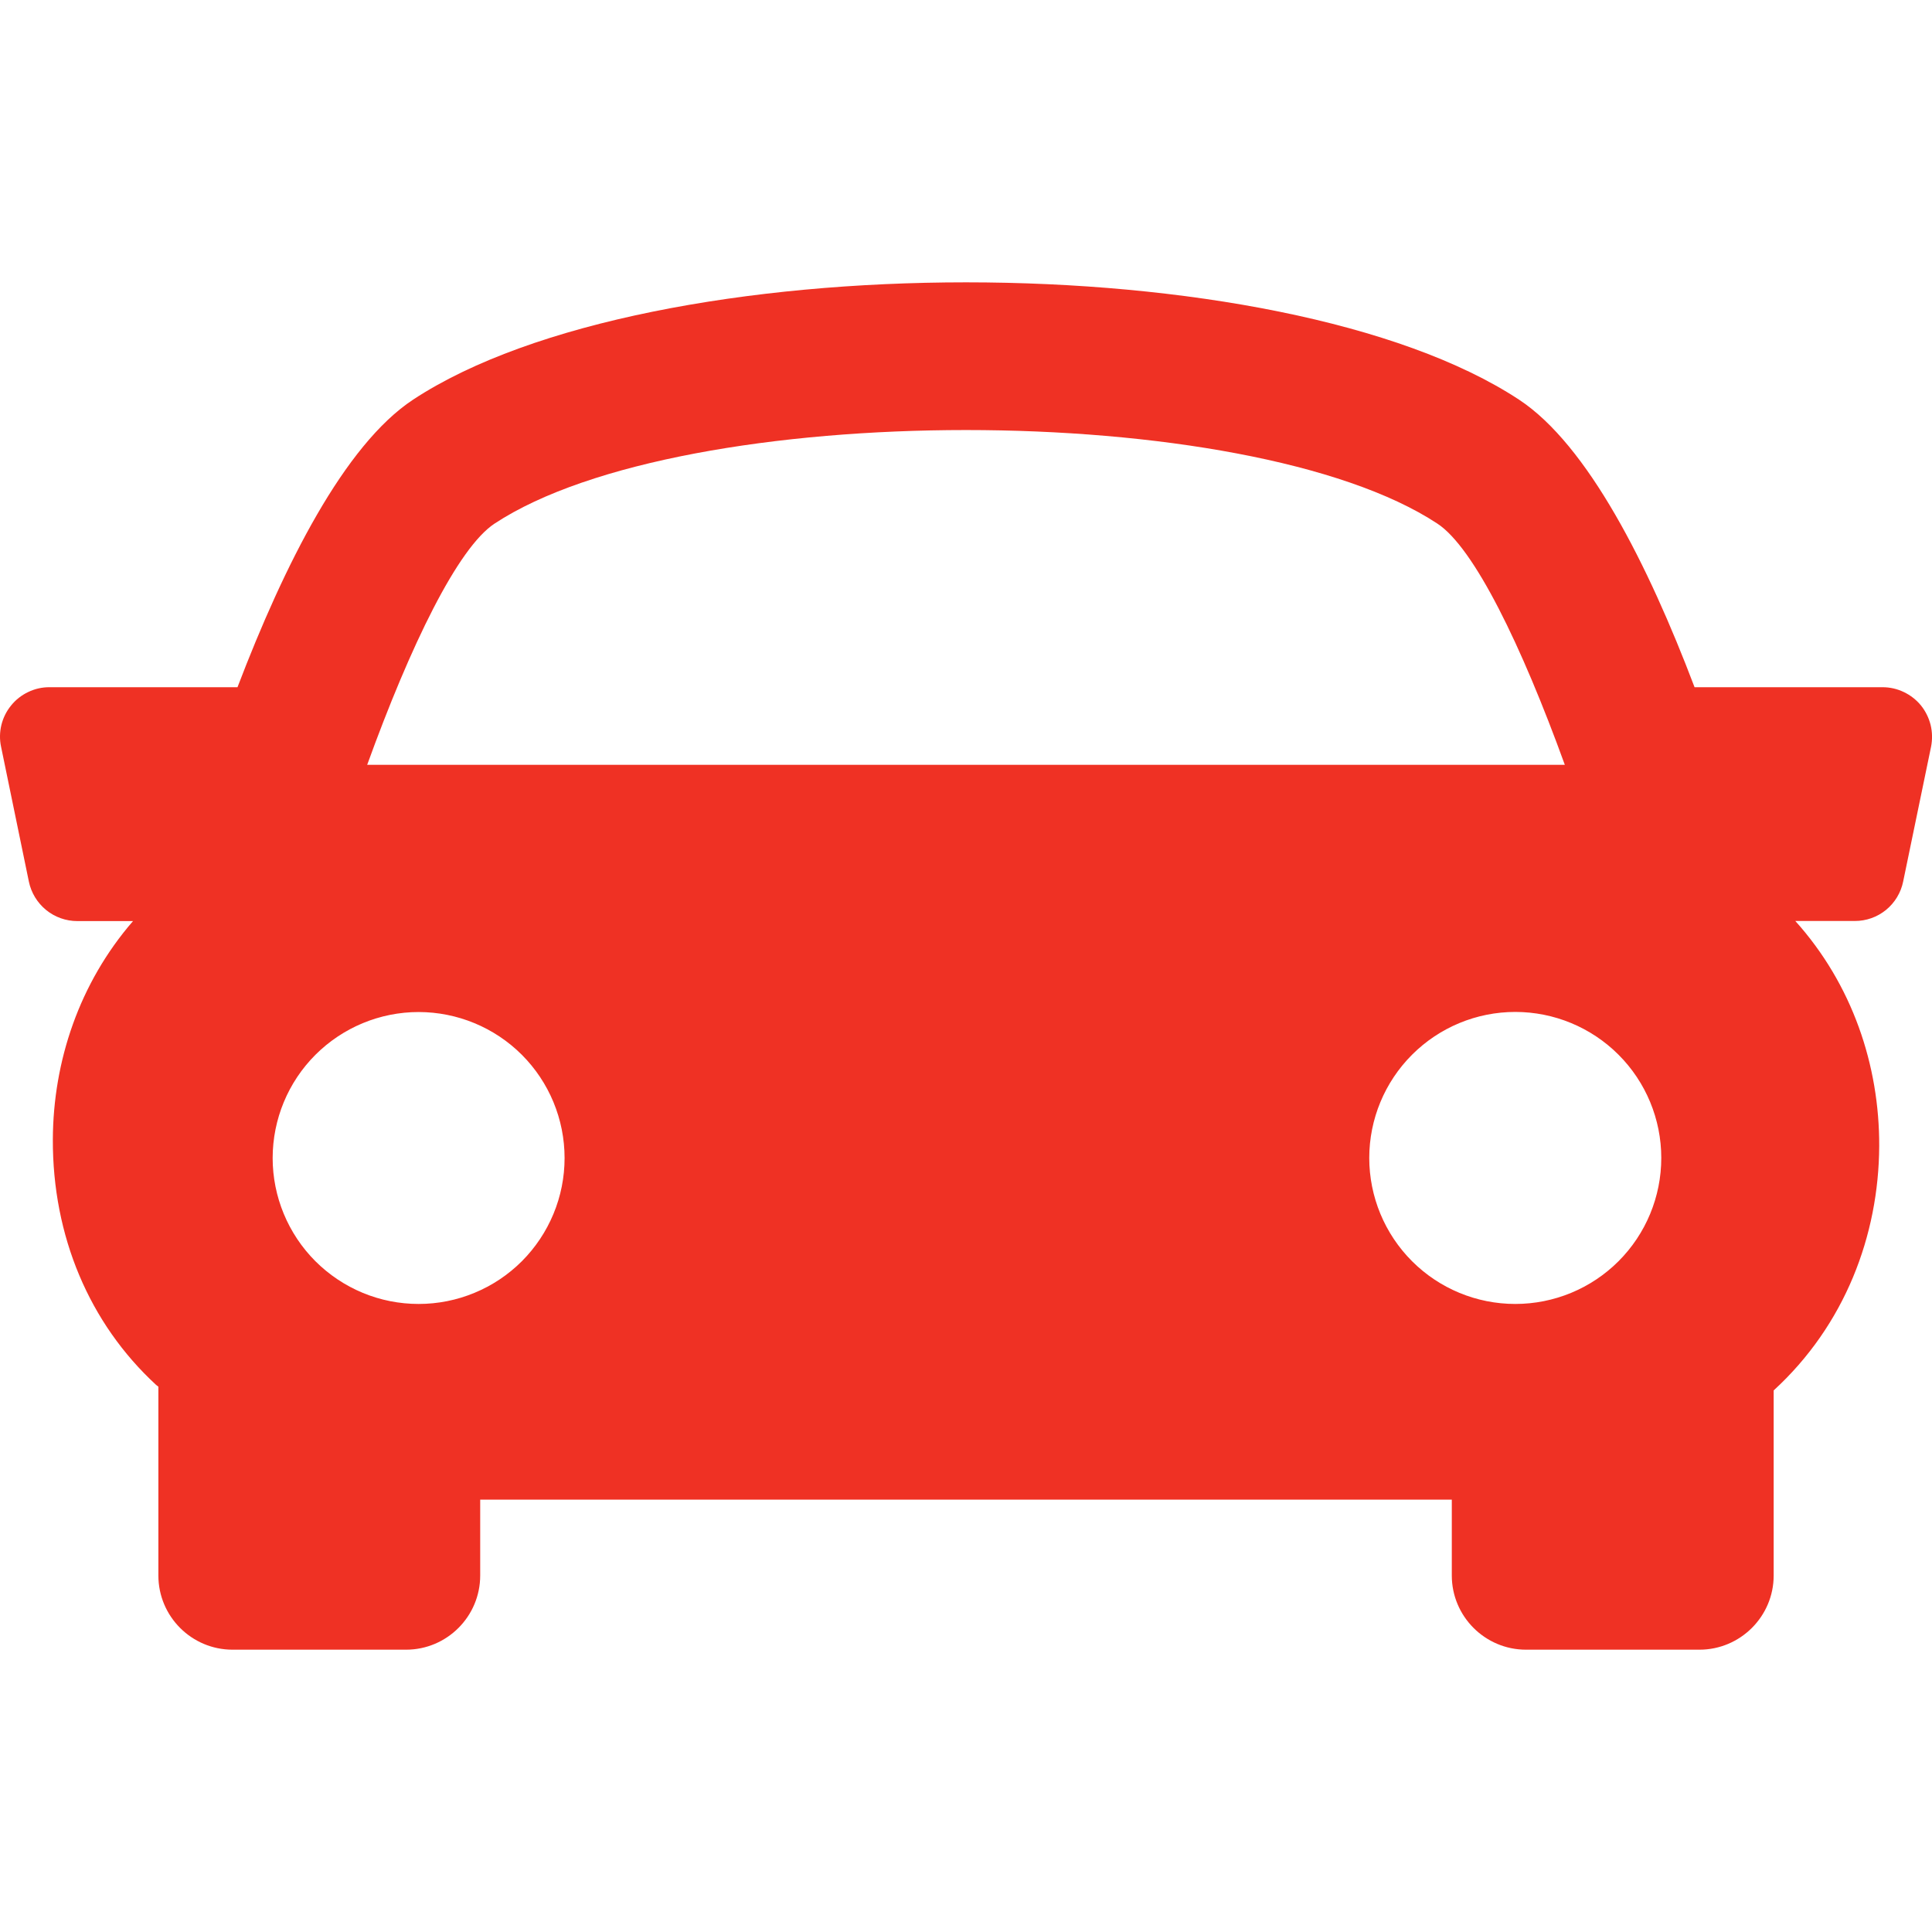 <?xml version="1.0" encoding="UTF-8"?> <svg xmlns="http://www.w3.org/2000/svg" width="40" height="40" viewBox="0 0 40 40" fill="none"> <g clip-path="url(#clip0_101_181)"> <path d="M39.771 14.605C39.675 14.488 39.553 14.393 39.416 14.328C39.279 14.262 39.129 14.228 38.977 14.228H35.084C34.123 11.694 32.872 9.211 31.449 8.274C26.528 5.036 13.474 5.036 8.553 8.274C7.13 9.212 5.883 11.698 4.917 14.228H1.024C0.872 14.227 0.722 14.261 0.585 14.327C0.447 14.392 0.326 14.487 0.231 14.605C0.134 14.723 0.065 14.861 0.029 15.009C-0.007 15.157 -0.01 15.311 0.022 15.46L0.598 18.254C0.646 18.484 0.772 18.691 0.954 18.84C1.137 18.989 1.365 19.07 1.601 19.07H2.754C1.641 20.354 1.101 21.971 1.094 23.59C1.087 25.589 1.846 27.396 3.233 28.674C3.249 28.687 3.264 28.696 3.279 28.71V32.619C3.279 33.466 3.967 34.155 4.815 34.155H8.406C9.254 34.155 9.942 33.466 9.942 32.619V31.048H30.058V32.619C30.058 33.466 30.747 34.155 31.595 34.155H35.185C36.031 34.155 36.722 33.466 36.722 32.619V28.787C38.194 27.438 38.898 25.582 38.907 23.729C38.913 22.055 38.349 20.379 37.17 19.068H38.4C38.636 19.069 38.865 18.988 39.048 18.839C39.231 18.689 39.356 18.482 39.403 18.251L39.981 15.458C40.01 15.309 40.007 15.155 39.971 15.008C39.934 14.861 39.866 14.723 39.771 14.605ZM10.24 10.84C14.163 8.258 25.837 8.258 29.758 10.84C30.52 11.339 31.5 13.36 32.398 15.835H7.602C8.498 13.361 9.478 11.341 10.24 10.84ZM5.645 23.975C5.646 23.173 5.964 22.405 6.531 21.838C7.098 21.272 7.866 20.953 8.668 20.953C9.469 20.954 10.238 21.272 10.805 21.839C11.371 22.406 11.689 23.174 11.689 23.976C11.689 24.373 11.611 24.766 11.459 25.132C11.307 25.499 11.084 25.832 10.804 26.113C10.523 26.393 10.19 26.616 9.823 26.767C9.457 26.919 9.064 26.997 8.667 26.997C8.27 26.997 7.877 26.919 7.51 26.767C7.144 26.615 6.811 26.392 6.53 26.112C5.964 25.545 5.645 24.776 5.645 23.975ZM31.372 26.997C30.57 26.997 29.802 26.679 29.235 26.112C28.668 25.545 28.349 24.776 28.349 23.974C28.349 23.173 28.668 22.404 29.235 21.837C29.802 21.27 30.57 20.951 31.372 20.951C32.174 20.951 32.943 21.27 33.51 21.837C34.077 22.404 34.395 23.173 34.395 23.974C34.395 24.776 34.077 25.545 33.51 26.112C32.943 26.679 32.174 26.997 31.372 26.997Z" fill="#EF3124"></path> </g> <defs> <clipPath id="clip0_101_181"> <rect width="40" height="40" fill="white"></rect> </clipPath> </defs> </svg> 